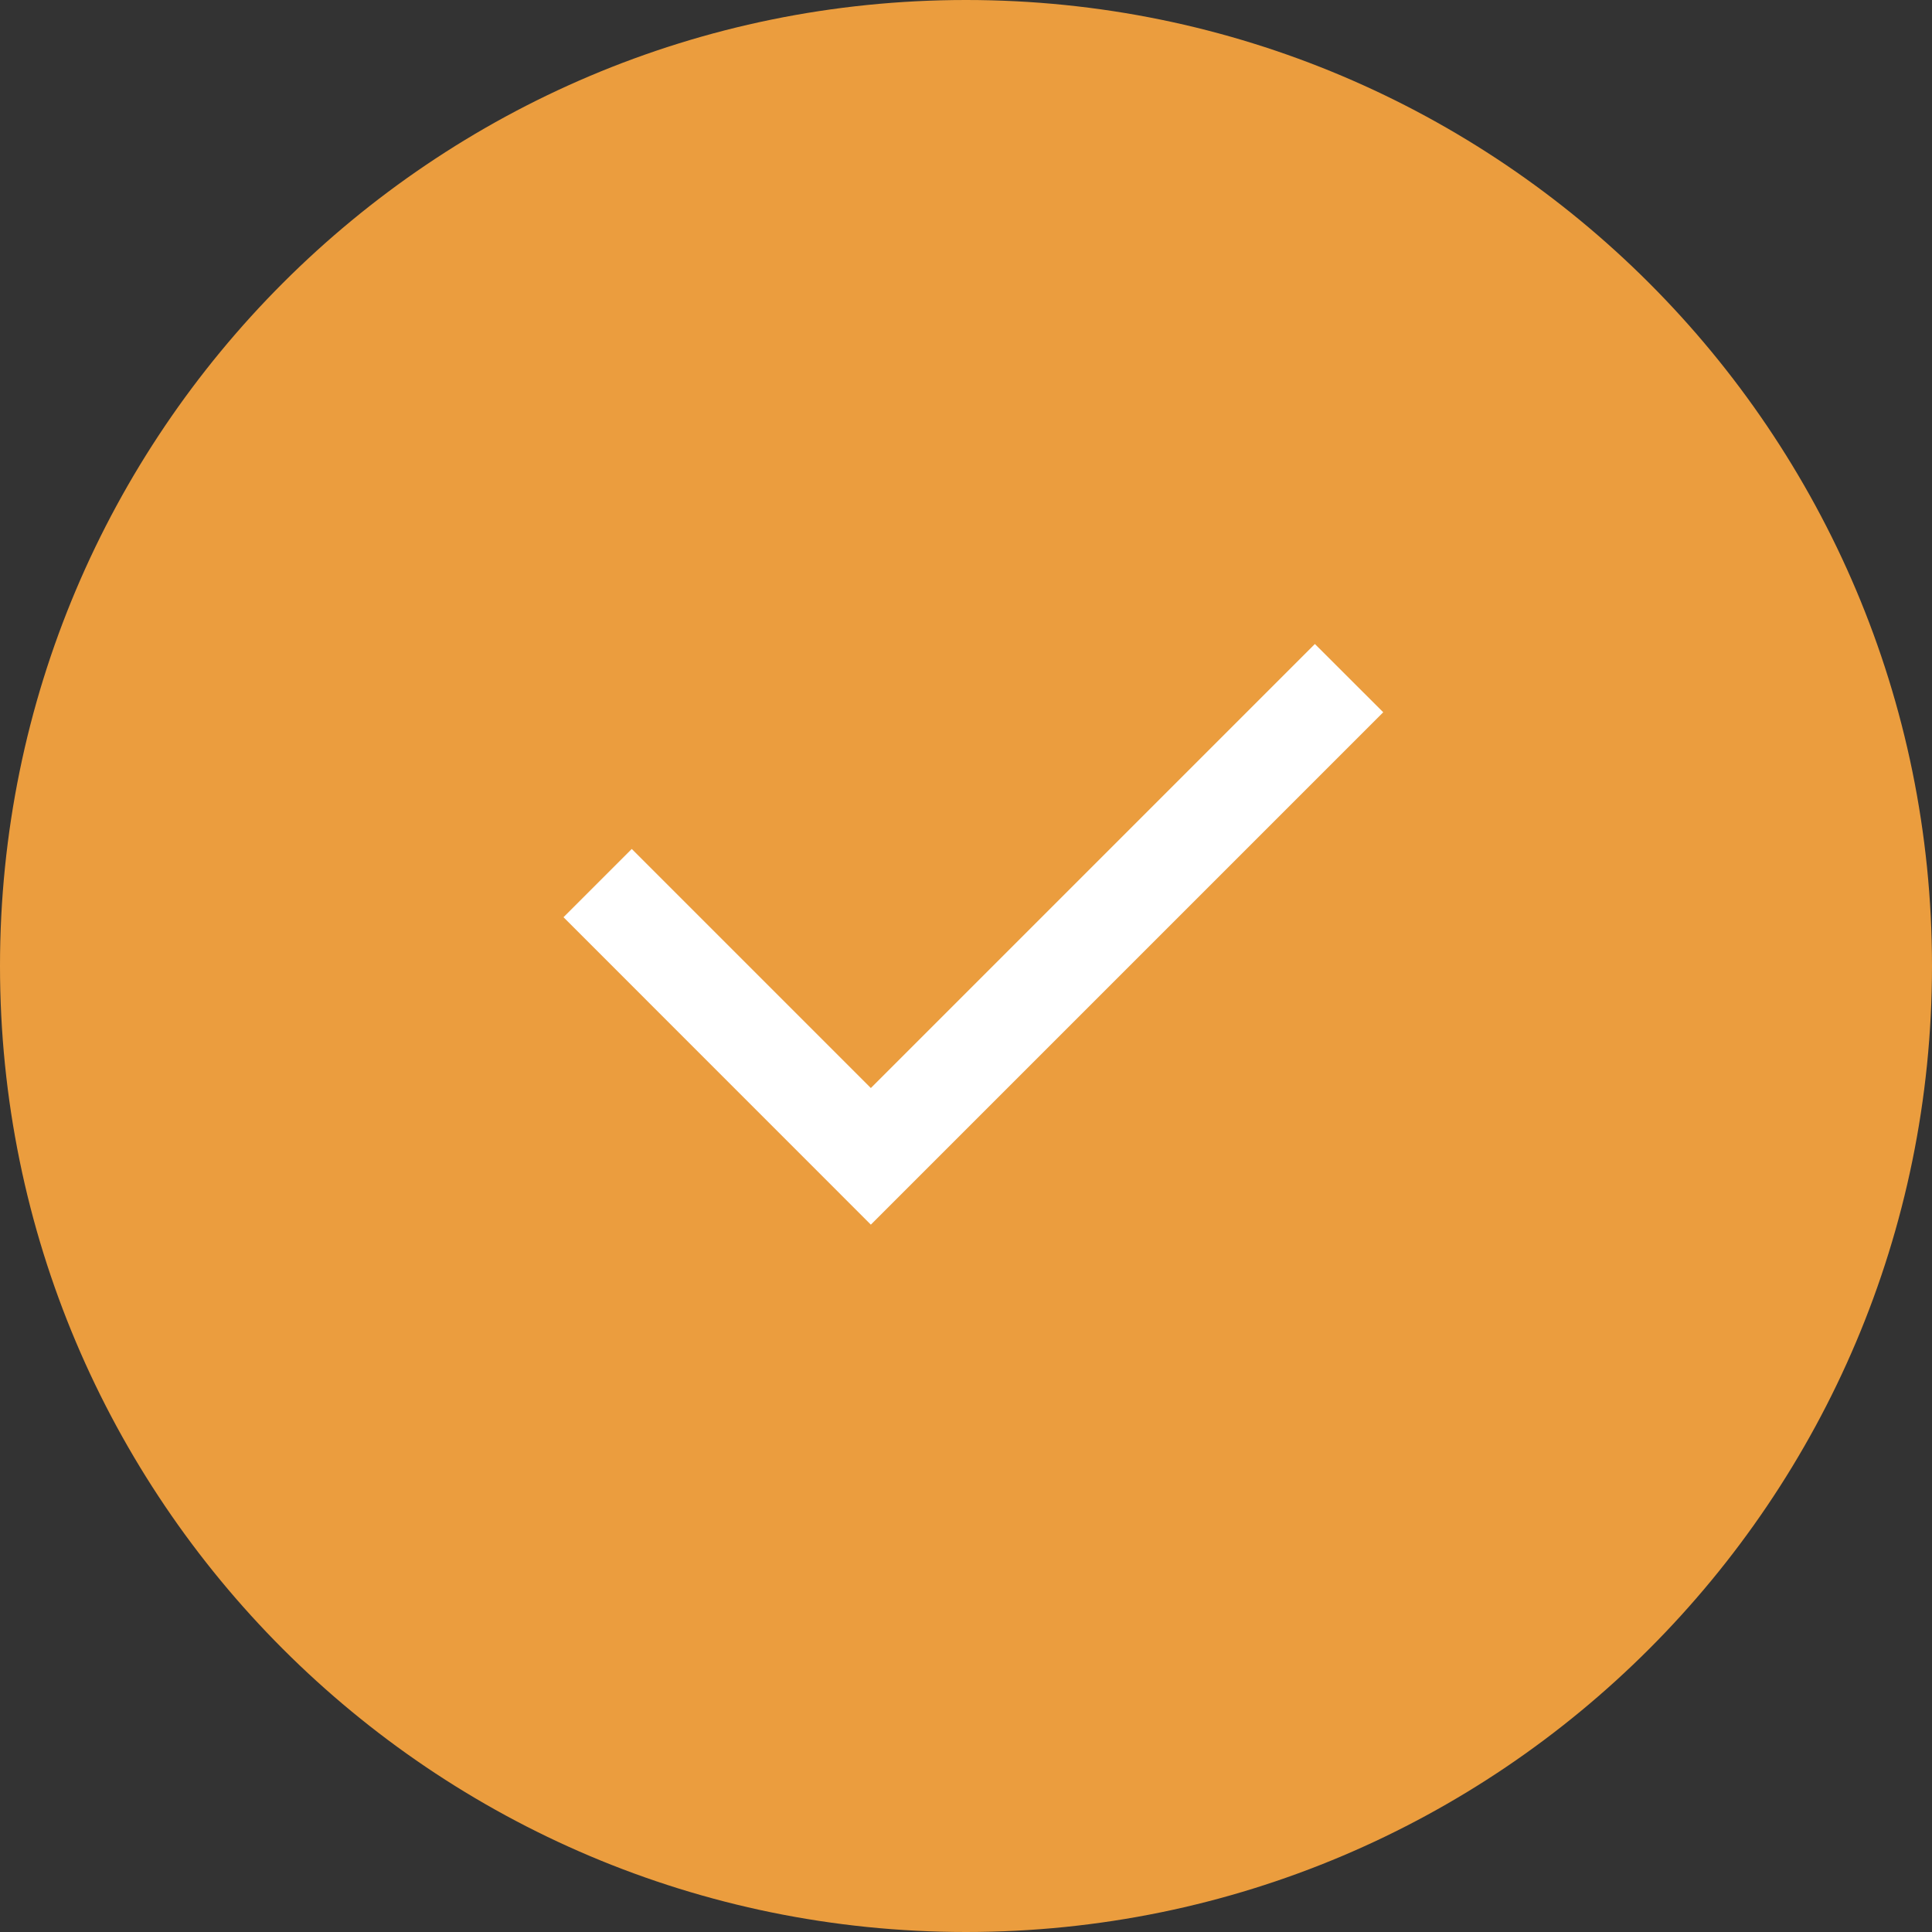 <svg width="24" height="24" viewBox="0 0 24 24" fill="none" xmlns="http://www.w3.org/2000/svg">
<rect x="0" y="0" width="24" height="24" fill="#333333" stroke="none"/>
<path d="M12 24C18.627 24 24 18.627 24 12C24 5.373 18.627 0 12 0C5.373 0 0 5.373 0 12C0 18.627 5.373 24 12 24Z" fill="#EB9D3E"/>
<path d="M10.818 13.516L16.334 8L17.183 8.848L10.818 15.213L7 11.394L7.848 10.546L10.818 13.516Z" fill="white"/>
</svg>

